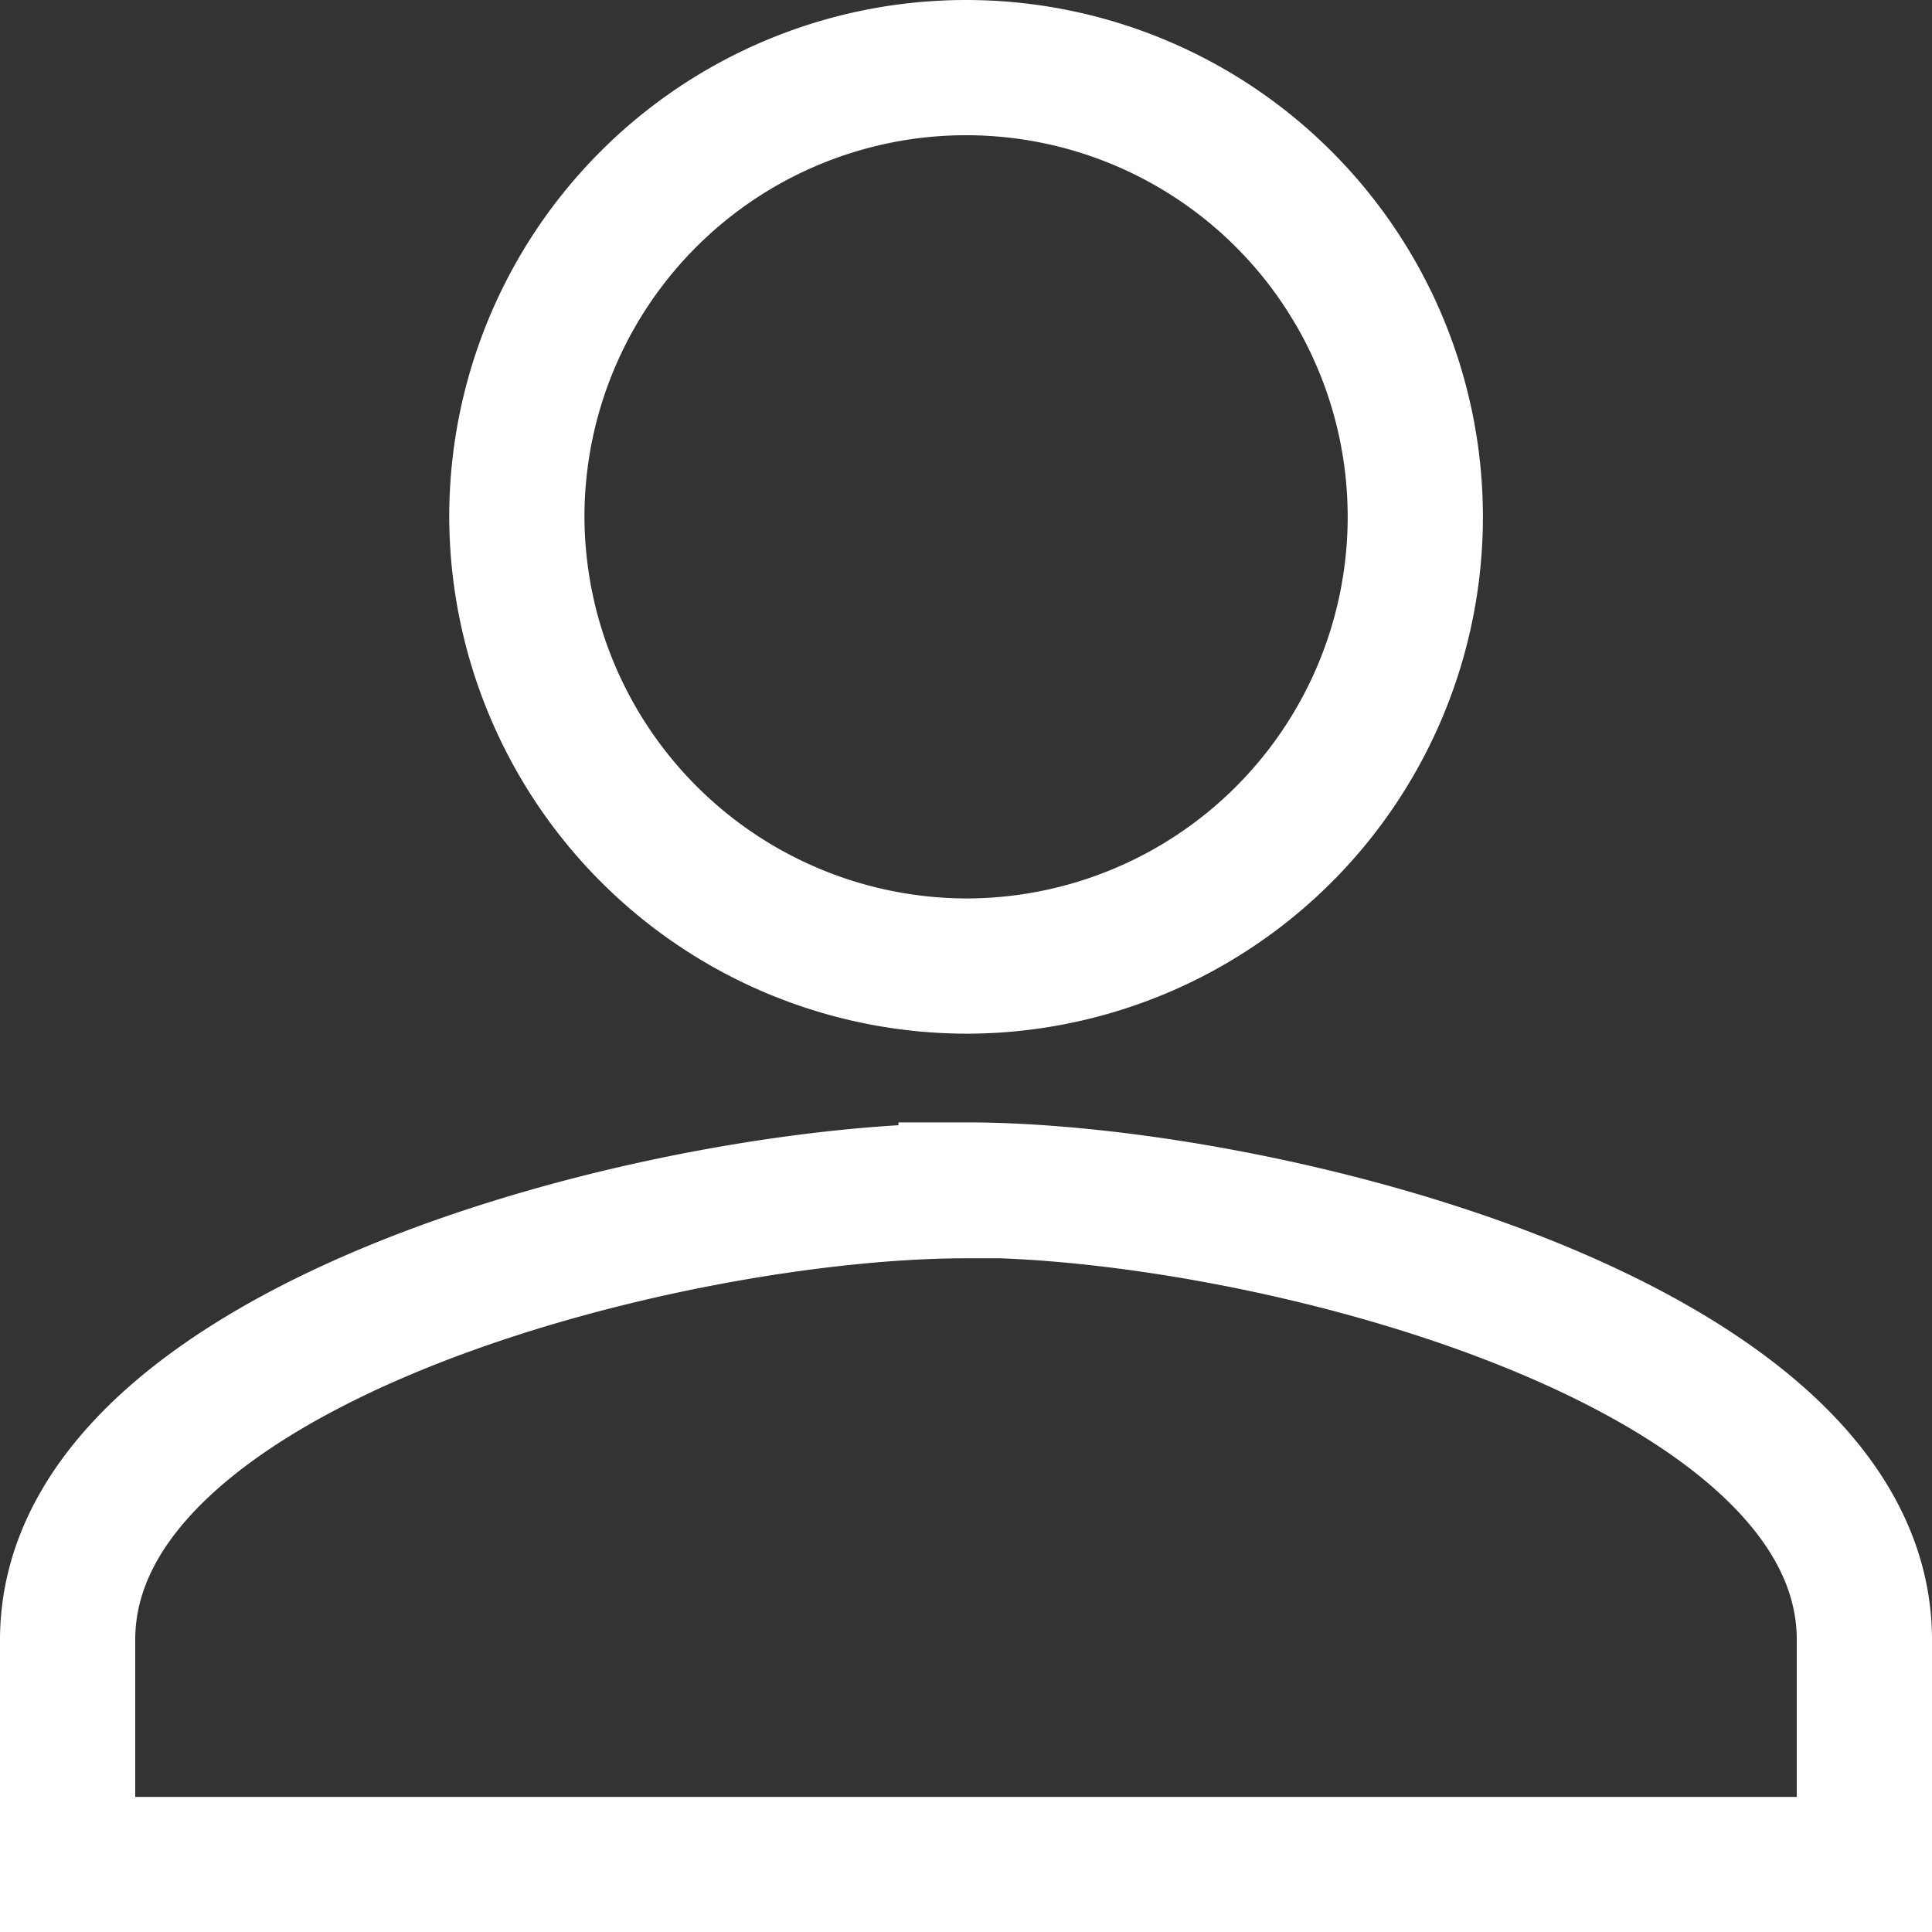 <svg xmlns="http://www.w3.org/2000/svg" width="14.287" height="14.288" viewBox="0 0 14.287 14.288">
  <rect x="0" y="0" width="14.287" height="14.288" fill="#333333" stroke="none"/>
  <path id="Icon_ionic-md-person" data-name="Icon ionic-md-person" d="M11.144,11.144A3.322,3.322,0,1,0,7.822,7.822,3.332,3.332,0,0,0,11.144,11.144Zm0,1.661c-2.2,0-6.644,1.121-6.644,3.322v1.661H17.787V16.127C17.787,13.926,13.344,12.8,11.144,12.8Z" transform="translate(-4 -4)" fill="none" stroke="#fff" stroke-width="1"/>
</svg>
